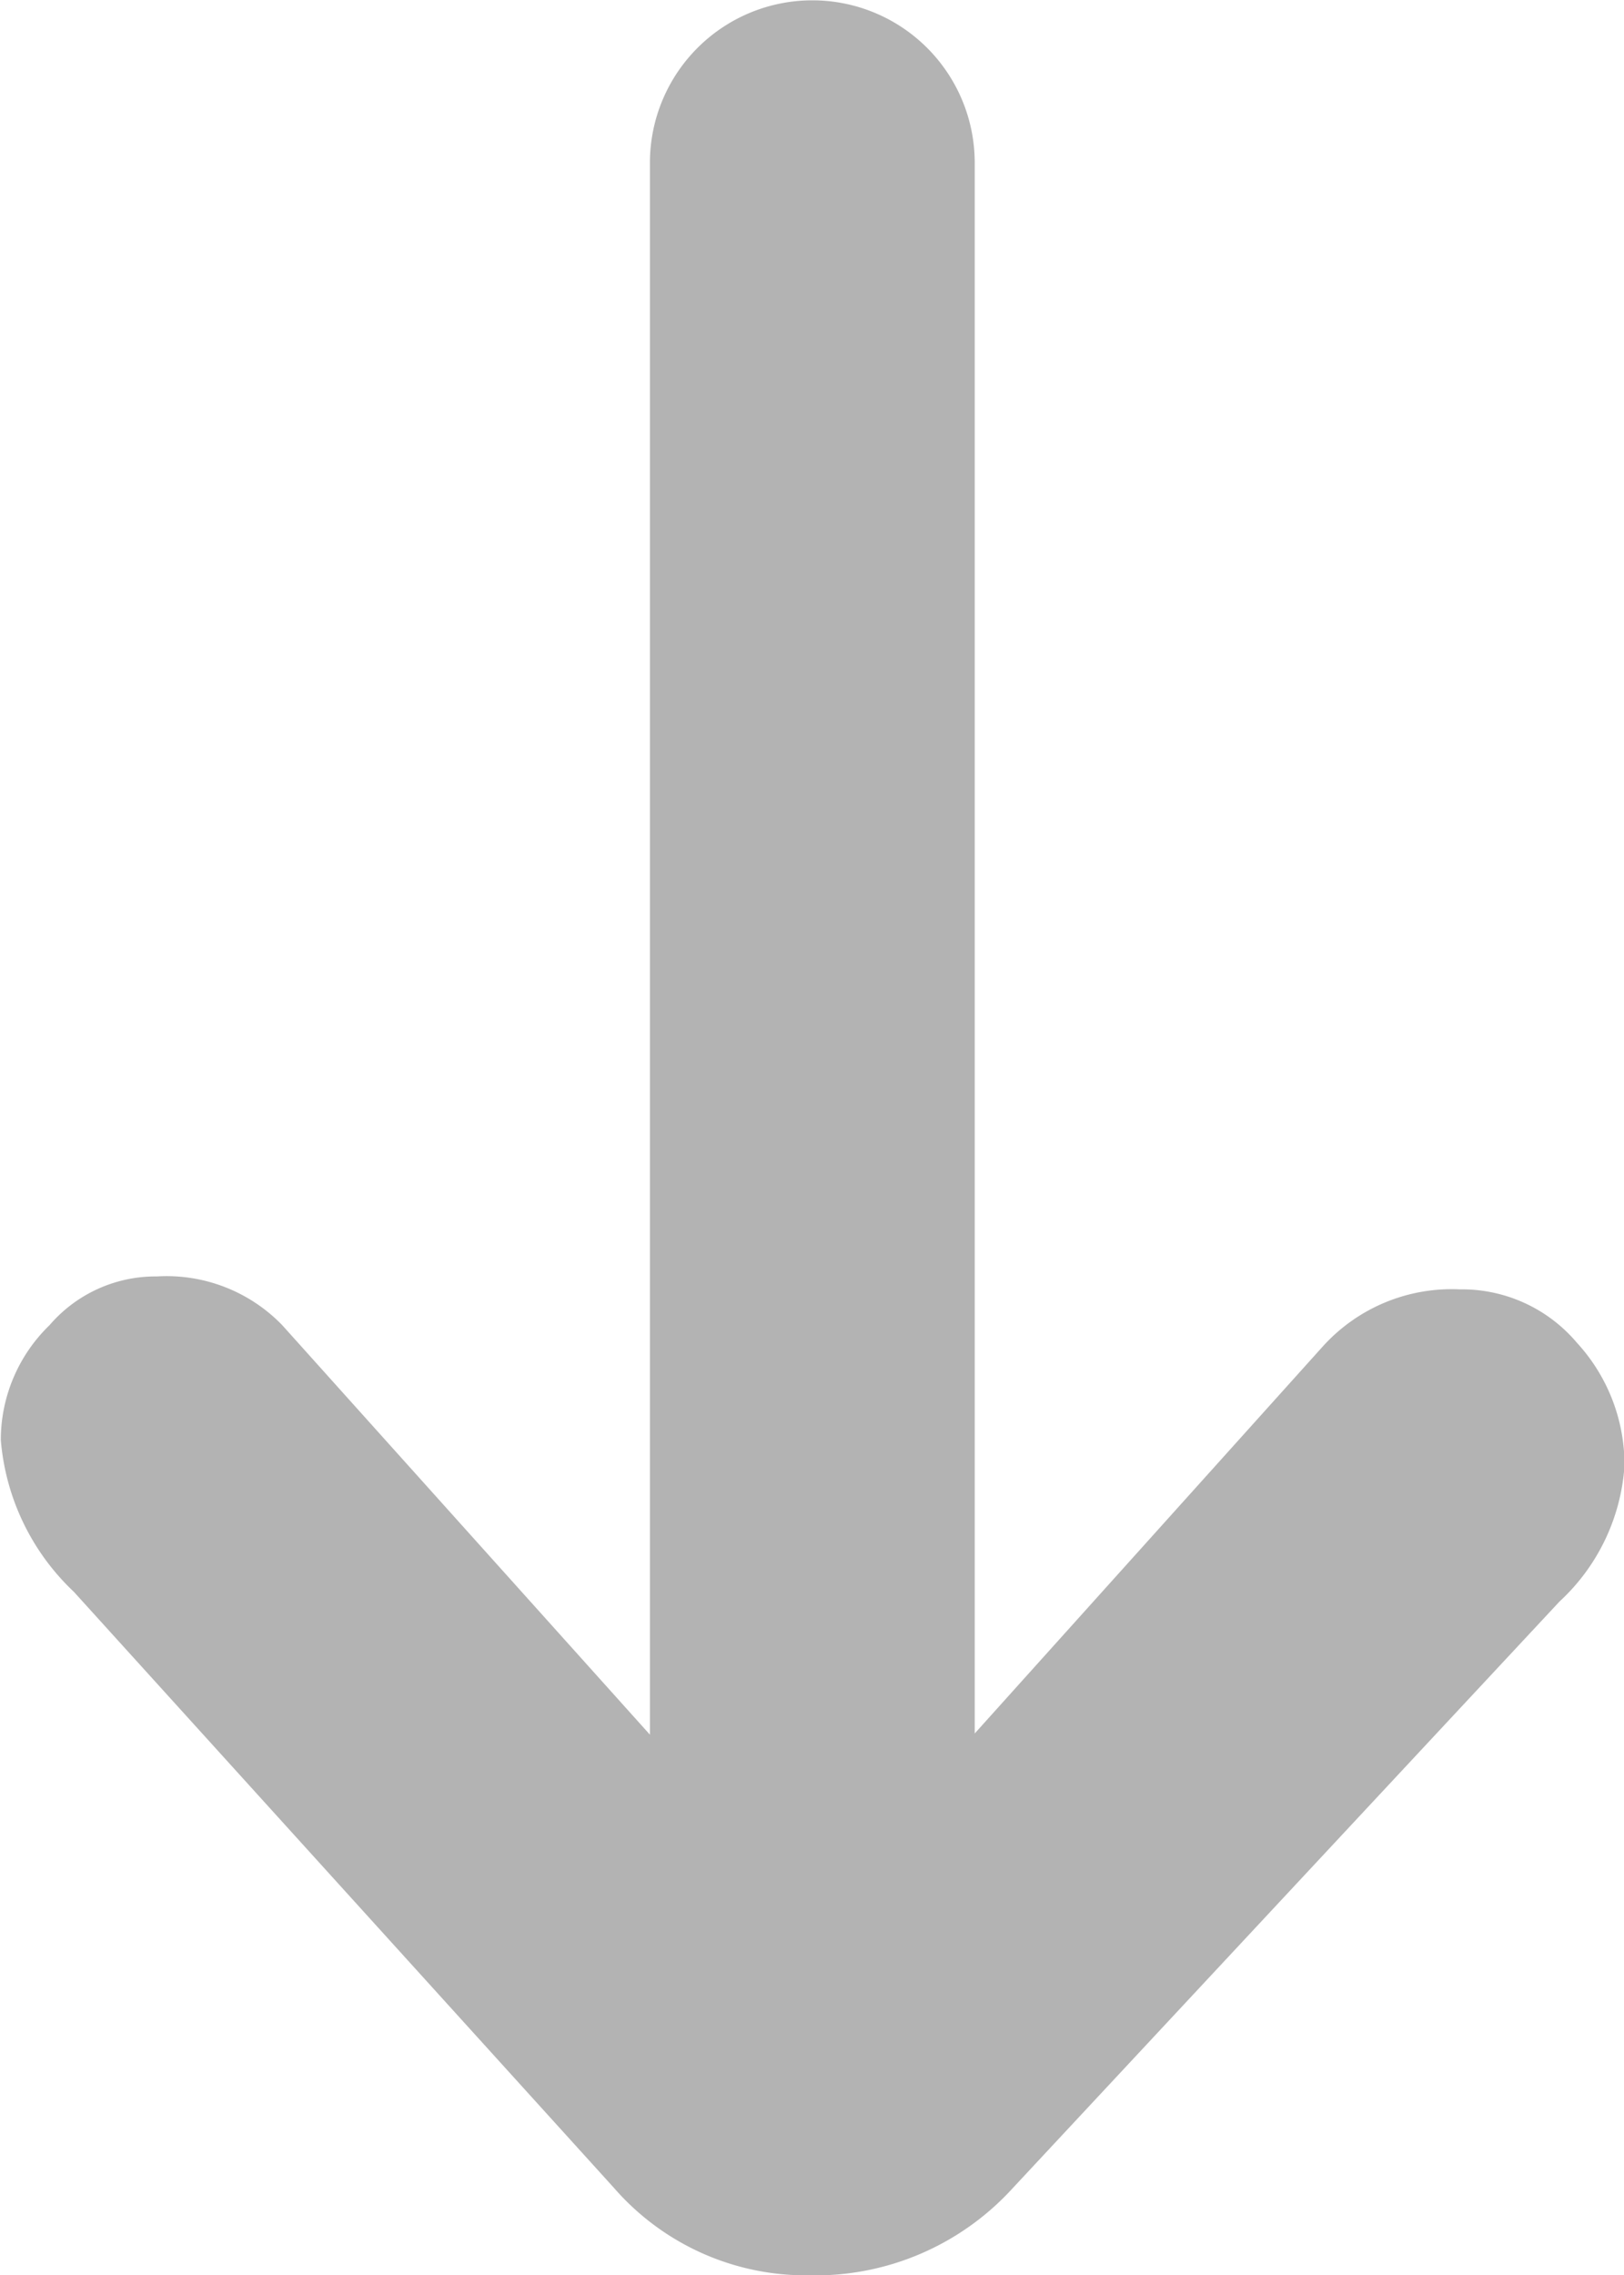 <svg xmlns="http://www.w3.org/2000/svg" viewBox="0 0 20 28" width="20" height="28"><path id="shift" d="M-4122.455-2767.419a1.854,1.854,0,0,0-.656,1.443,2.14,2.14,0,0,0,.7,1.683l4.766,4.289h-19.343a2,2,0,0,0-1.988,2,2,2,0,0,0,1.988,2h19.358l-5.04,4.528a1.981,1.981,0,0,0-.6,1.543,1.721,1.721,0,0,0,.6,1.323,1.965,1.965,0,0,0,1.412.6,2.893,2.893,0,0,0,1.87-.9l7.338-6.653a3.135,3.135,0,0,0,1.074-2.405,3.288,3.288,0,0,0-1.074-2.505l-7.219-6.733a2.5,2.5,0,0,0-1.67-.8A2.22,2.22,0,0,0-4122.455-2767.419Z" transform="translate(-2748 4138.98) rotate(90)" fill="#b3b3b3"/></svg>